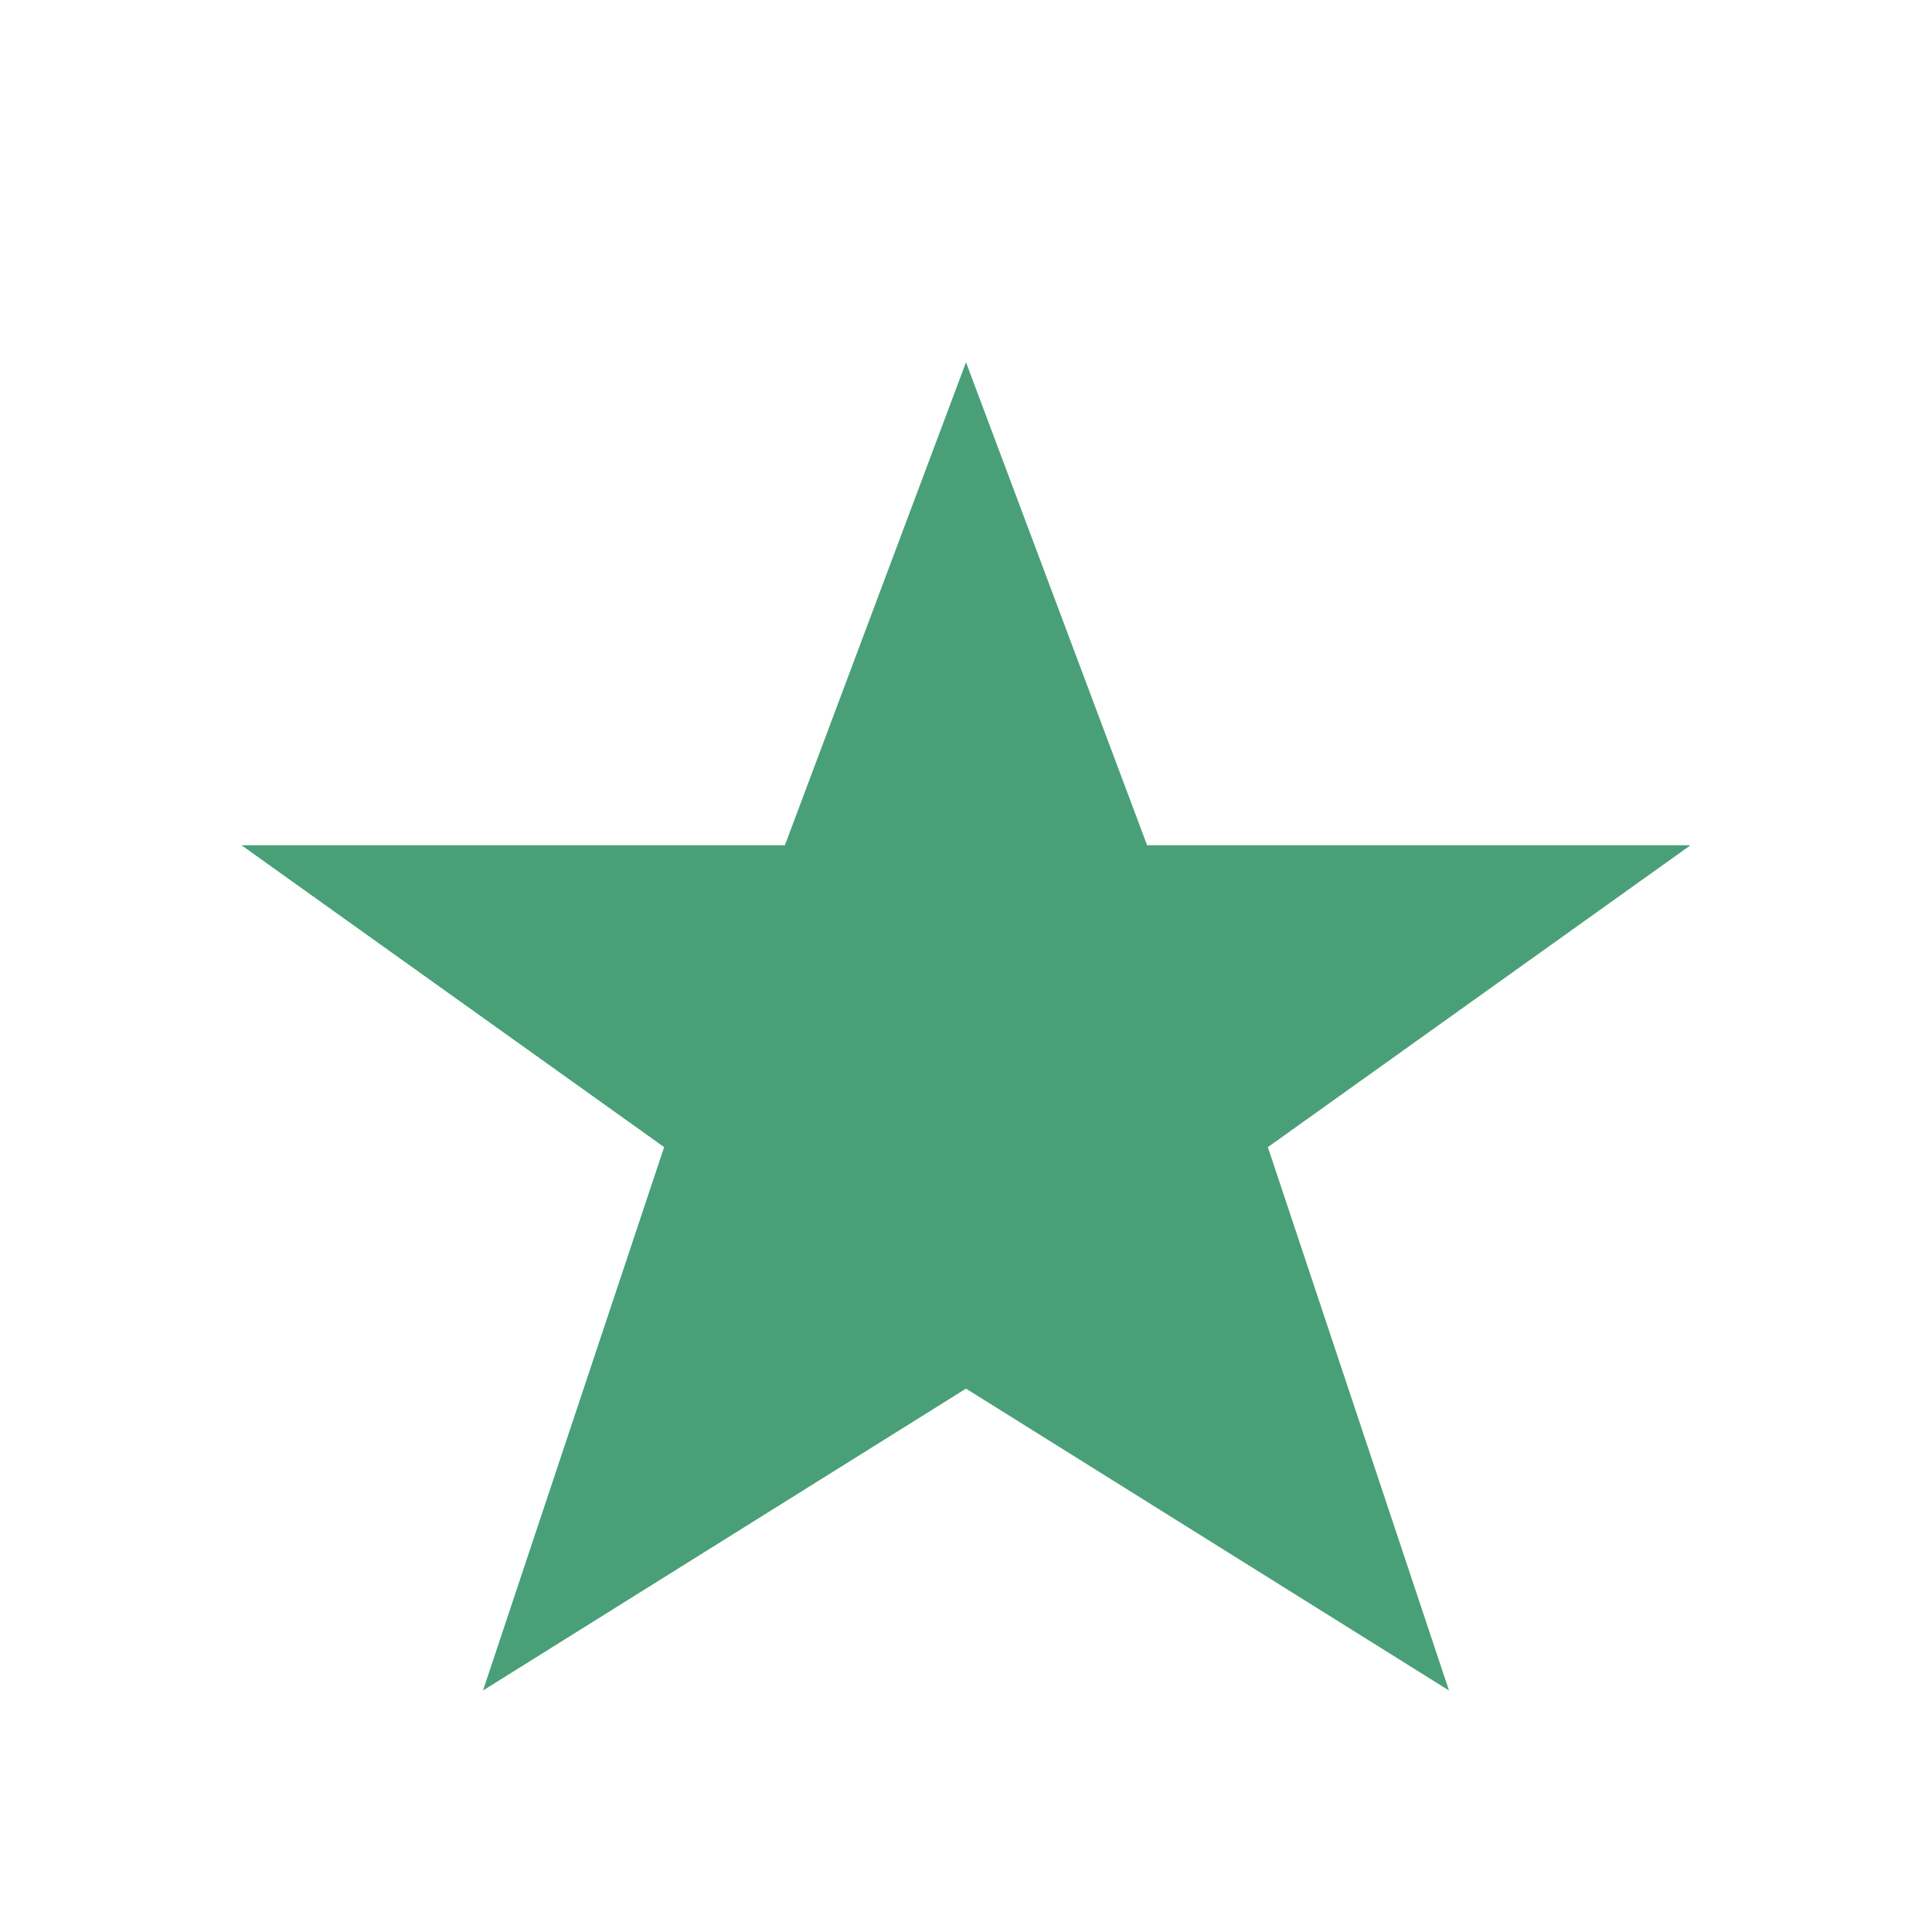 <?xml version="1.0" encoding="UTF-8"?>
<svg xmlns="http://www.w3.org/2000/svg" width="32" height="32" viewBox="0 0 32 32"><polygon points="16,6 19,14 28,14 21,19 24,28 16,23 8,28 11,19 4,14 13,14" fill="#49A078"/></svg>